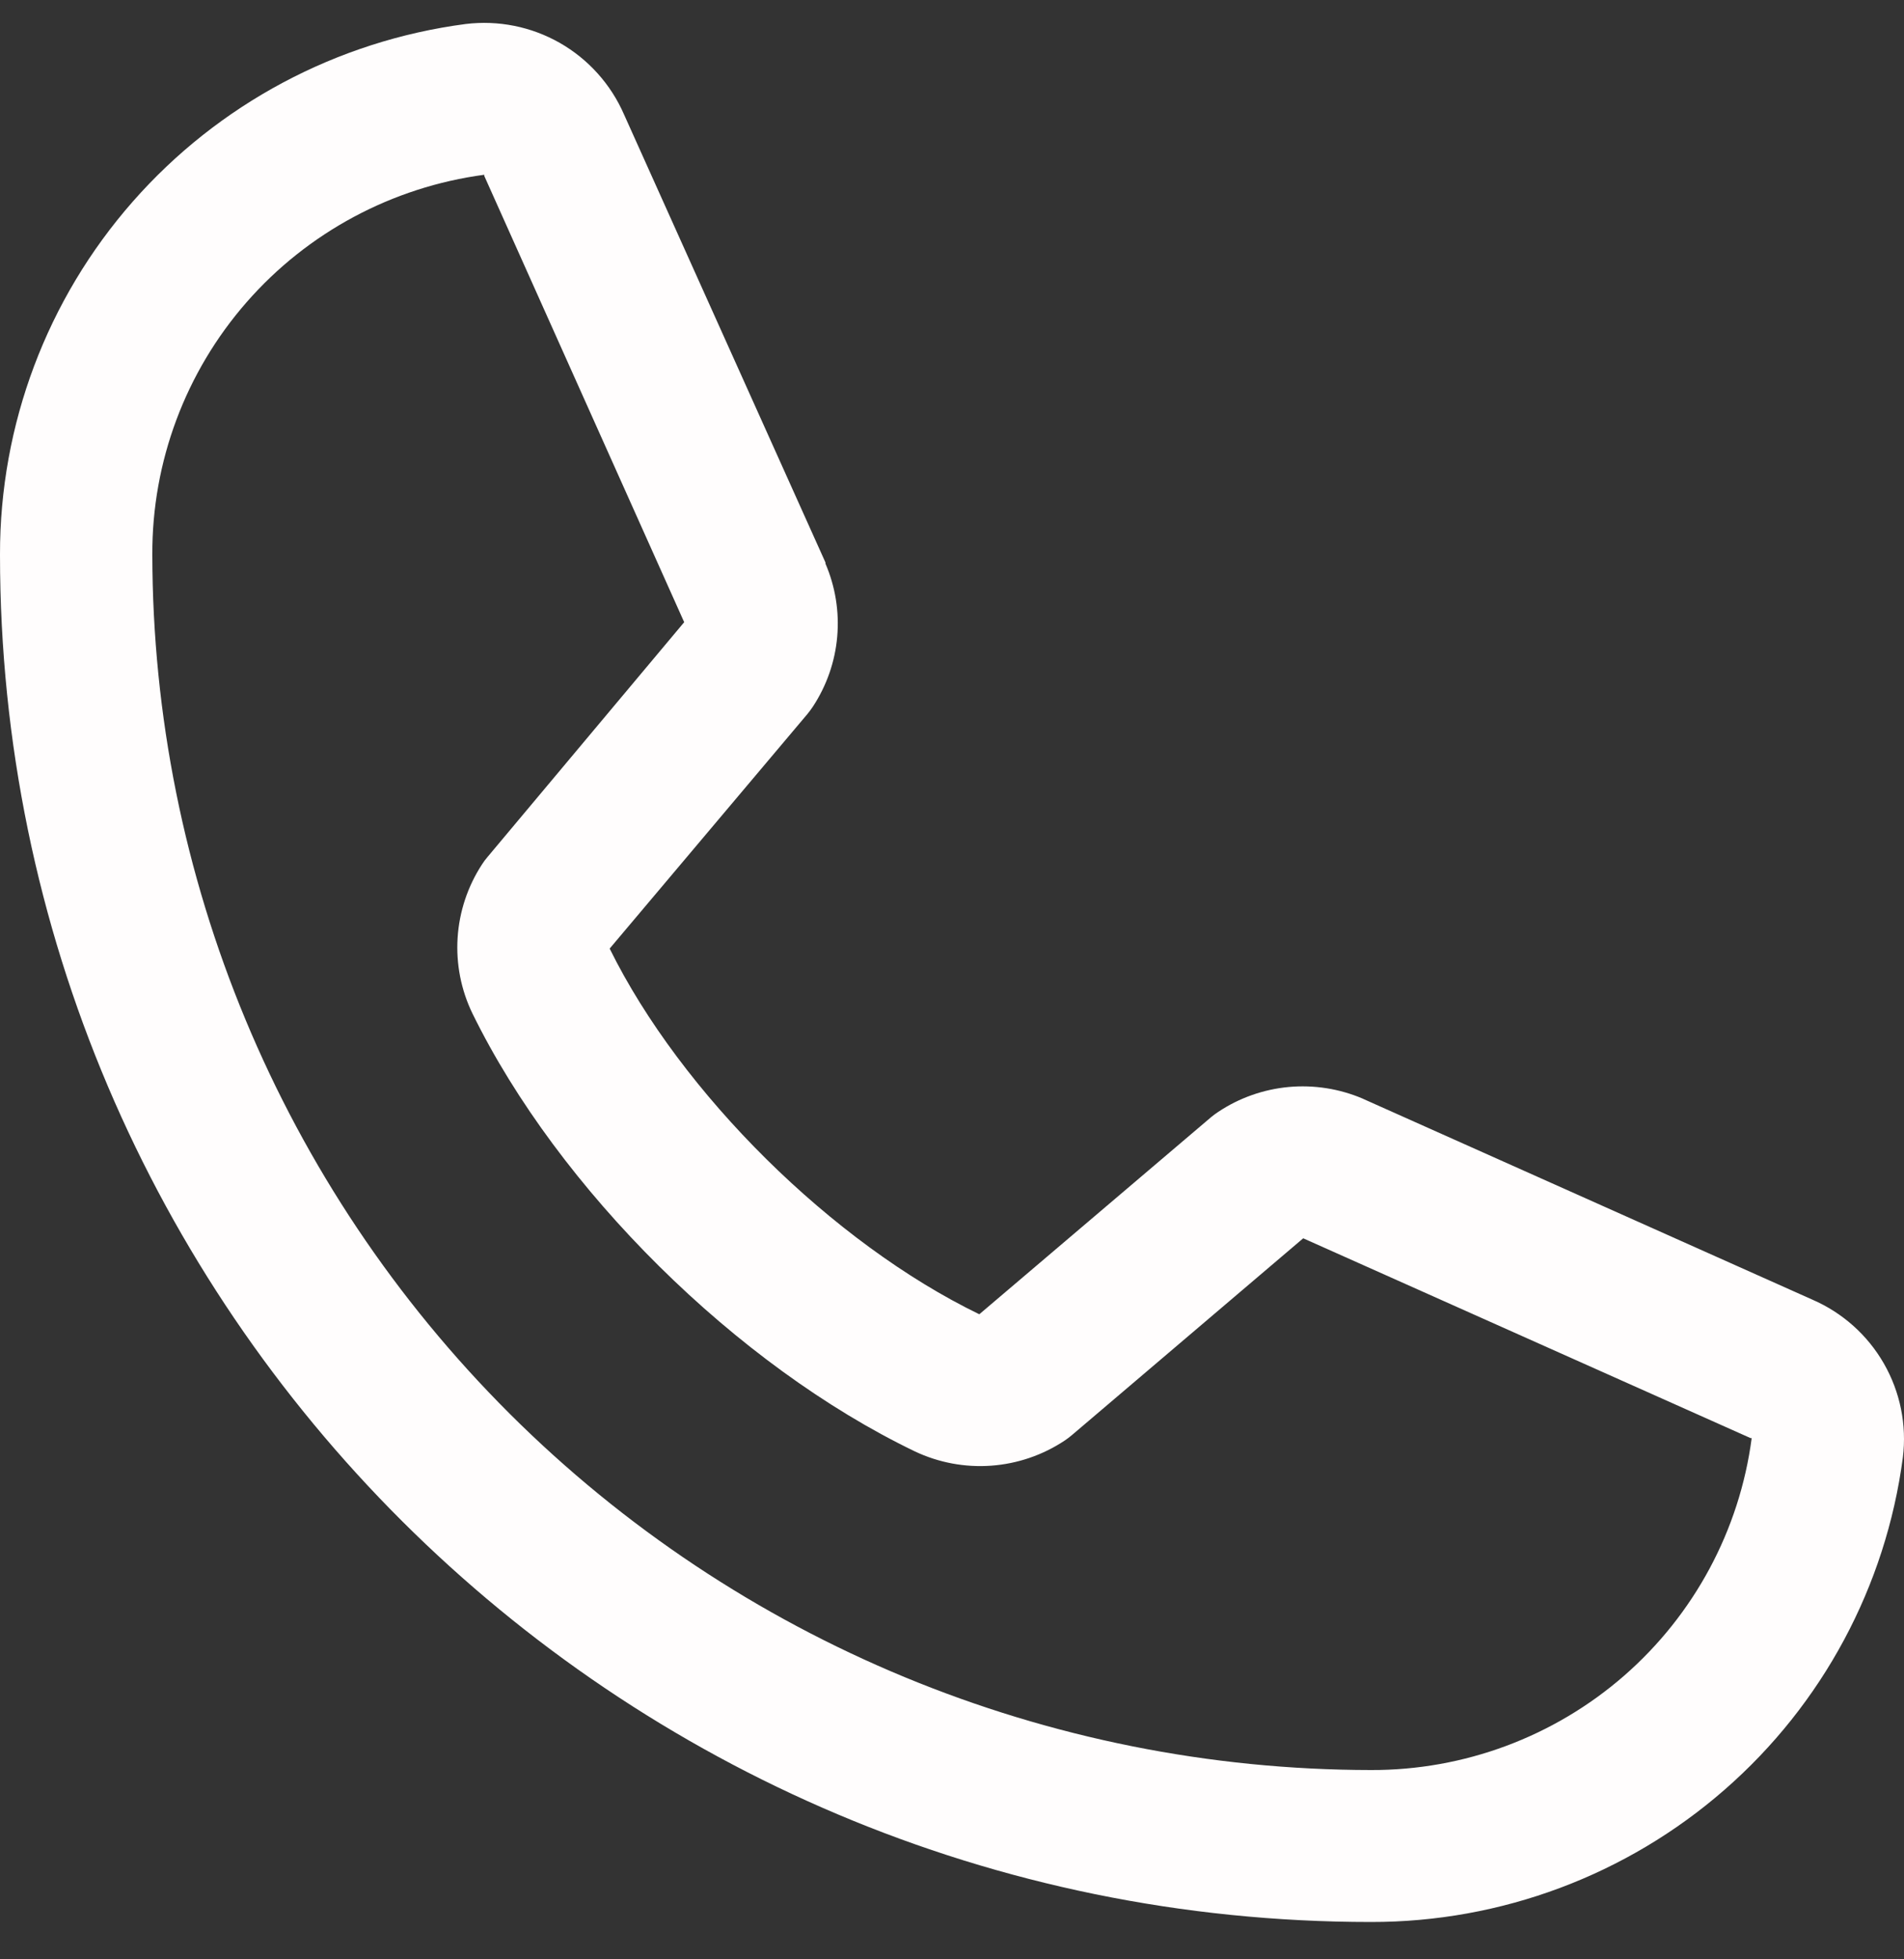 <?xml version="1.0" encoding="UTF-8"?> <svg xmlns="http://www.w3.org/2000/svg" width="35" height="36" viewBox="0 0 35 36" fill="none"><rect x="0" y="0" width="35" height="36" fill="#333333" stroke="none"/><path d="M33.315 23.879L25.071 20.196L25.048 20.185C24.62 20.003 24.153 19.93 23.69 19.972C23.226 20.015 22.78 20.172 22.393 20.43C22.348 20.46 22.304 20.492 22.262 20.527L18.002 24.148C15.304 22.841 12.518 20.084 11.207 17.429L14.844 13.117C14.879 13.074 14.912 13.03 14.943 12.983C15.196 12.598 15.35 12.157 15.39 11.698C15.43 11.24 15.356 10.779 15.174 10.356V10.335L11.47 2.101C11.229 1.549 10.816 1.089 10.292 0.789C9.768 0.49 9.161 0.368 8.561 0.441C6.19 0.752 4.013 1.913 2.438 3.707C0.862 5.501 -0.004 7.805 1.58353e-05 10.19C1.58353e-05 24.043 11.305 35.314 25.2 35.314C27.592 35.318 29.904 34.454 31.703 32.883C33.503 31.313 34.667 29.143 34.979 26.779C35.053 26.181 34.93 25.576 34.63 25.053C34.33 24.53 33.869 24.119 33.315 23.879ZM25.2 32.522C19.261 32.516 13.568 30.161 9.368 25.974C5.169 21.787 2.807 16.111 2.8 10.19C2.793 8.486 3.409 6.838 4.532 5.554C5.655 4.27 7.209 3.437 8.902 3.211C8.902 3.218 8.902 3.225 8.902 3.232L12.577 11.432L8.96 15.748C8.923 15.791 8.89 15.835 8.86 15.883C8.597 16.286 8.443 16.75 8.412 17.23C8.381 17.709 8.475 18.189 8.685 18.622C10.271 21.855 13.538 25.088 16.816 26.667C17.253 26.874 17.737 26.965 18.22 26.93C18.703 26.895 19.169 26.736 19.572 26.468C19.617 26.438 19.66 26.405 19.702 26.37L23.956 22.752L32.181 26.424H32.2C31.977 28.115 31.142 29.667 29.854 30.79C28.566 31.912 26.911 32.528 25.2 32.522Z" fill="#FFFDFD"></path></svg> 